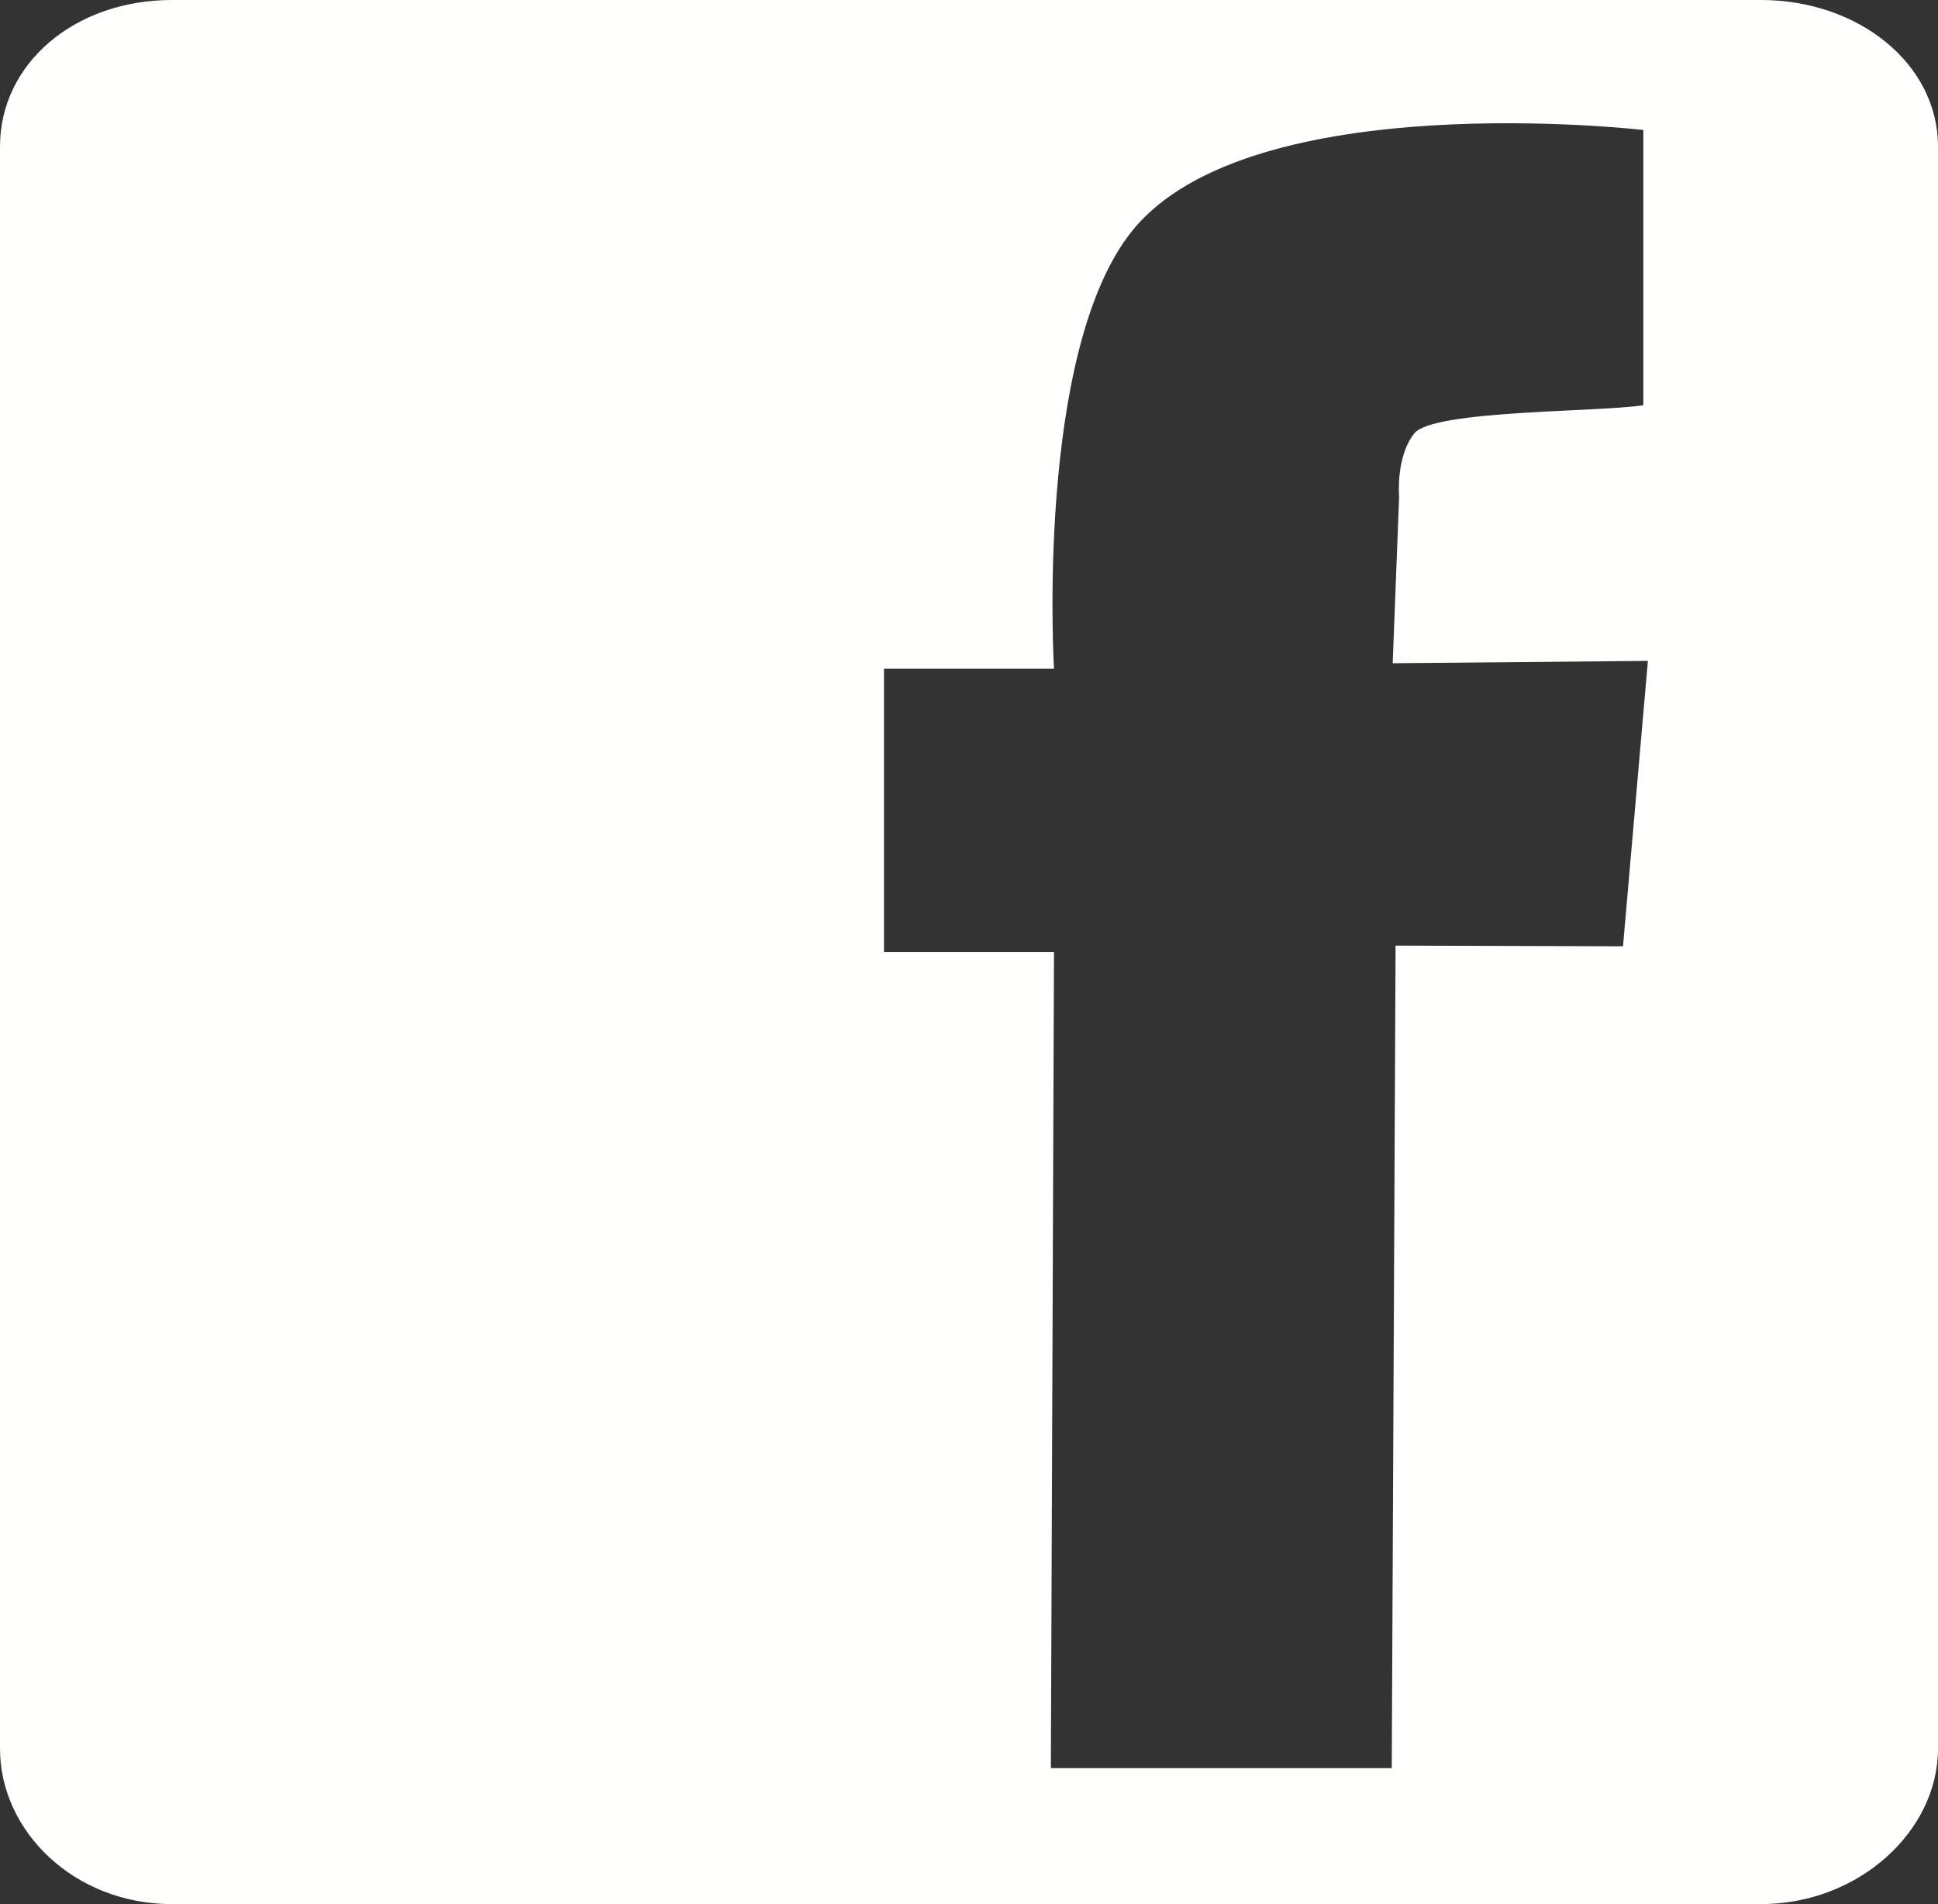 <!-- Generator: Adobe Illustrator 19.2.1, SVG Export Plug-In  -->
<svg version="1.1"
	 xmlns="http://www.w3.org/2000/svg" xmlns:xlink="http://www.w3.org/1999/xlink" xmlns:a="http://ns.adobe.com/AdobeSVGViewerExtensions/3.0/"
	 x="0px" y="0px" width="171px" height="168px" viewBox="0 0 171 168" style="enable-background:new 0 0 171 168;"
	 xml:space="preserve">
<rect x="0" y="0" width="171" height="168" fill="#333333" stroke="none"/>
<style type="text/css">
	.st0{fill:#FFFFFD;}
</style>
<defs>
</defs>
<g>
	<path class="st0" d="M155.377,0H15.168C6.566,0,0,5.622,0,12.927v141.351C0,161.584,6.566,168,15.168,168h140.209
		c8.604,0,15.623-6.416,15.623-13.722V12.927C171,5.622,163.98,0,155.377,0z M145,35.754c-4,0.62-18.551,0.413-20.207,2.483
		c-1.655,2.069-1.341,5.588-1.341,5.588l-0.567,14.693l22.518-0.207l-2.196,25.18l-20.068-0.059L122.802,156H92.723L93,84H78V59h15
		c0,0-1.685-27.967,6.893-38.626C110.307,7.433,145,11.469,145,11.469V35.754z"/>
</g>
</svg>